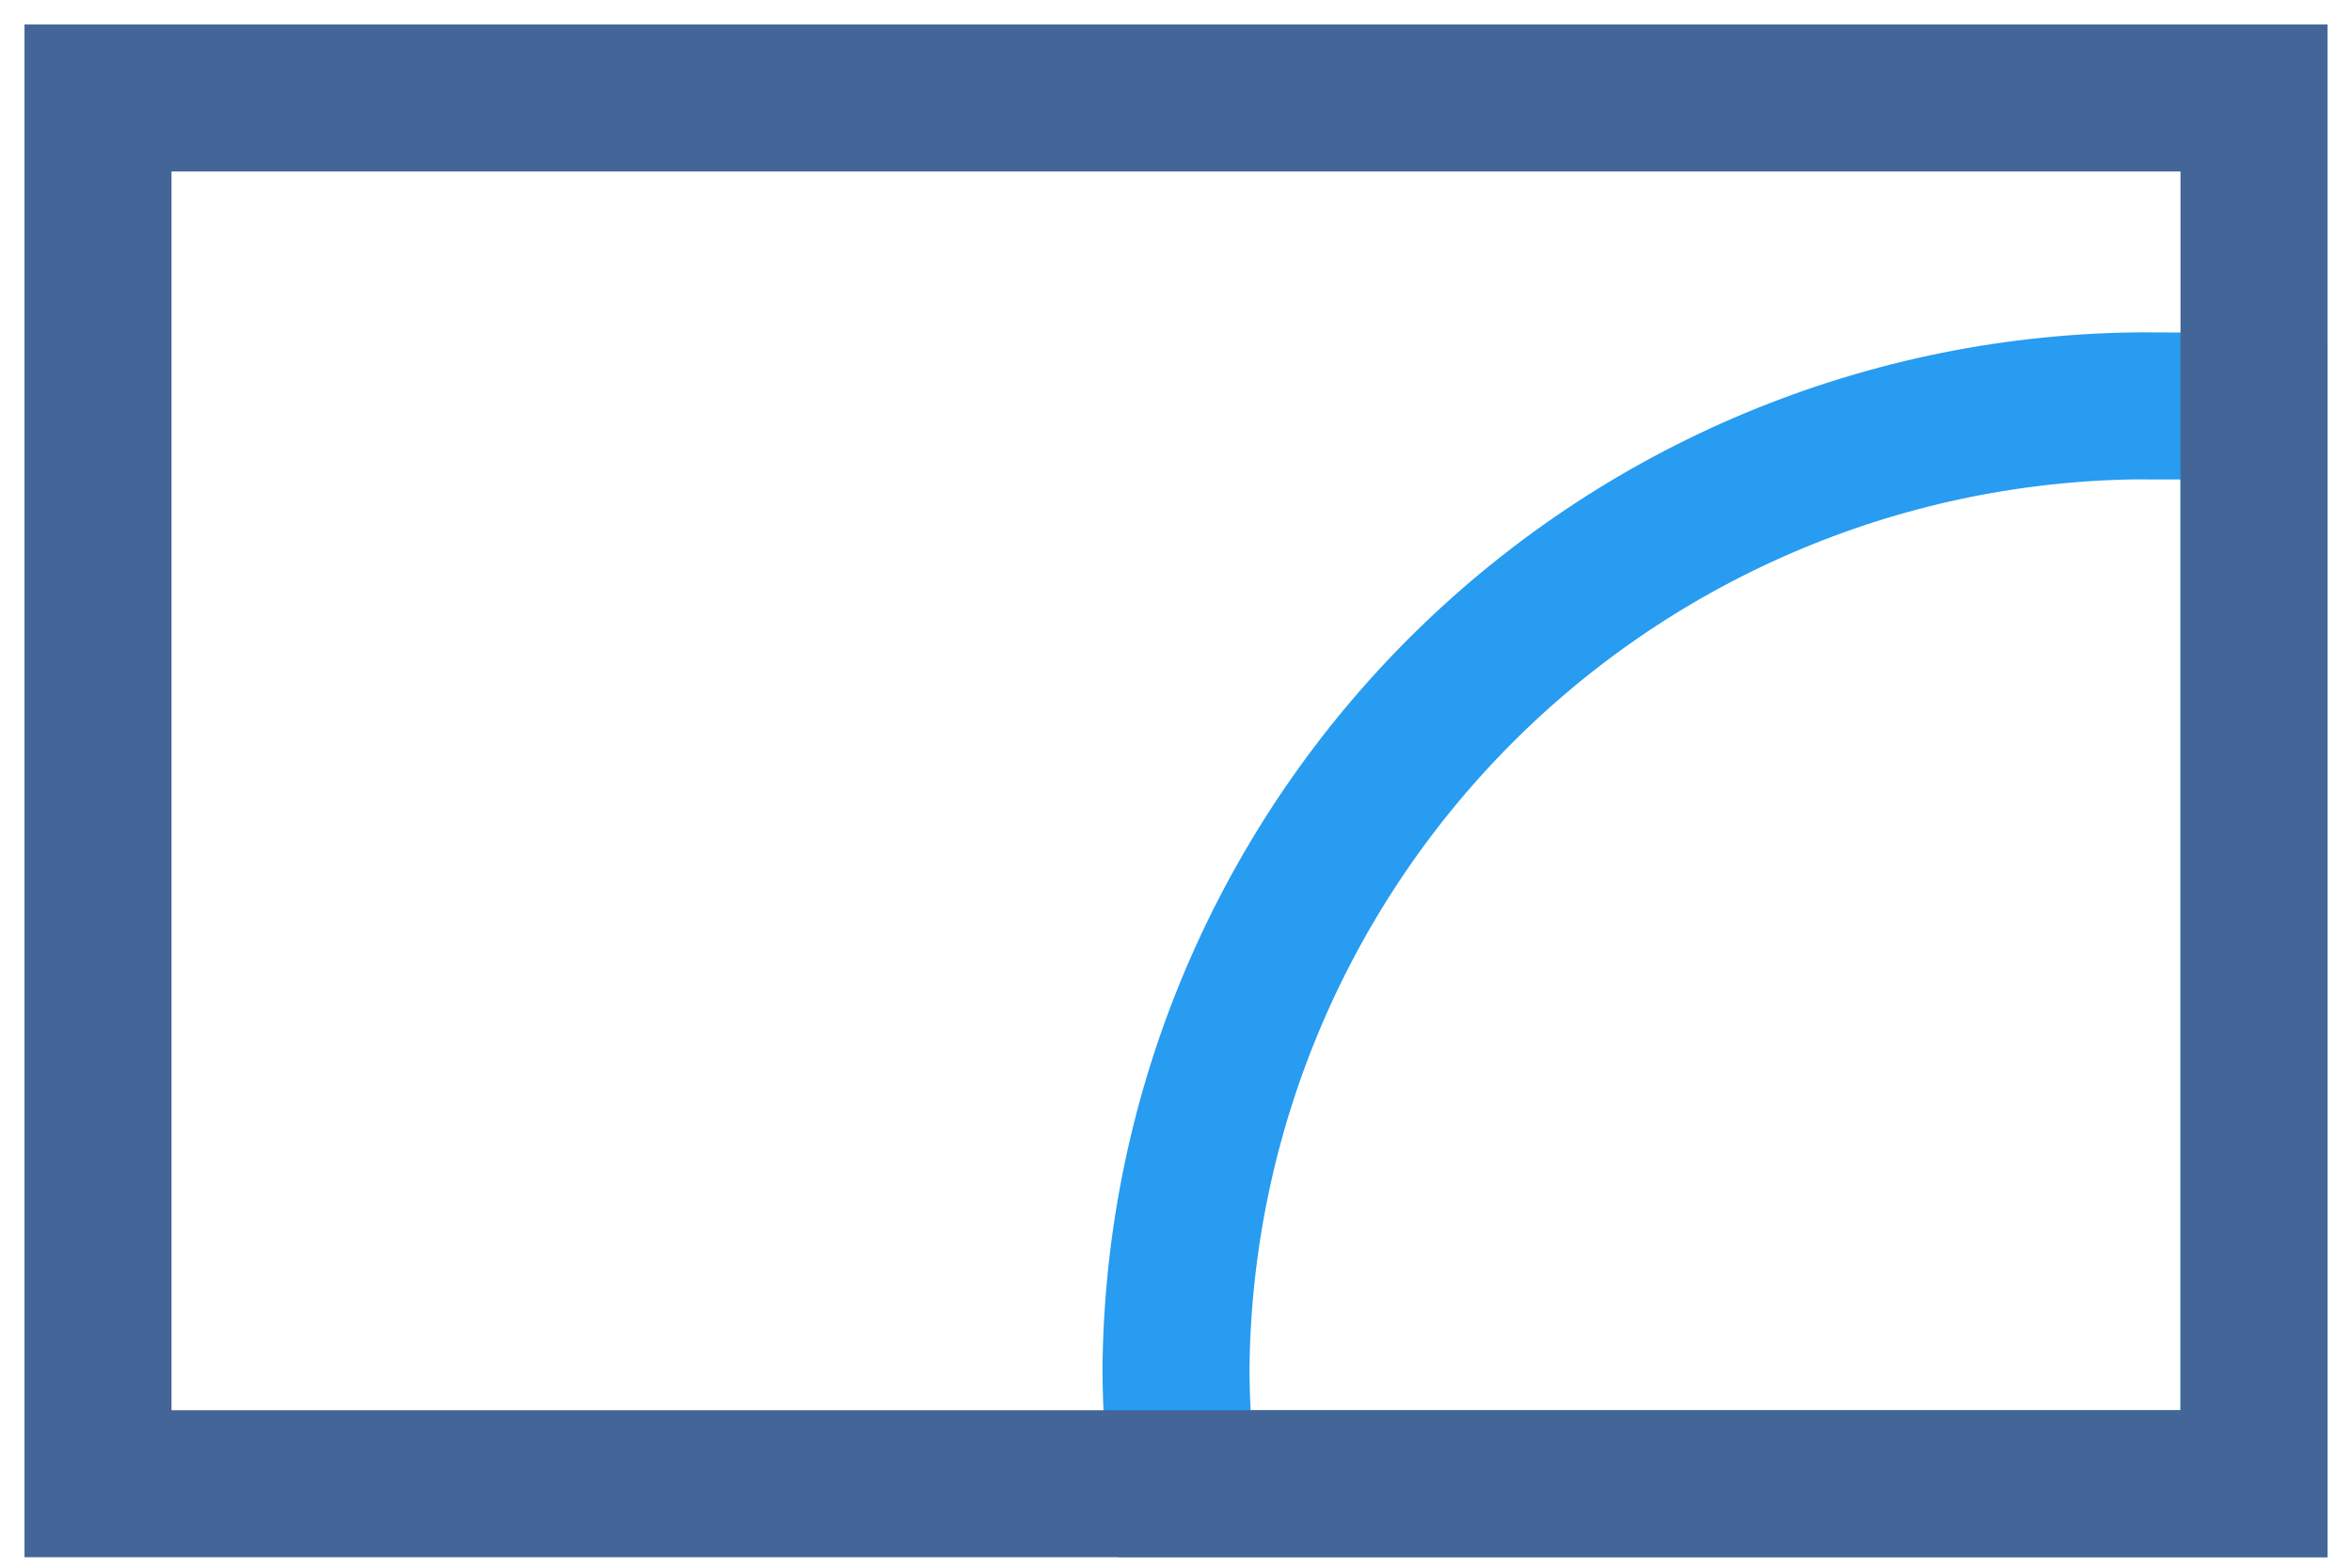 <svg fill="none" height="48" viewBox="0 0 72 48" width="72" xmlns="http://www.w3.org/2000/svg"><g stroke-miterlimit="10" stroke-width="4.5"><path d="m66.054 12.428c.99 0 1.98 0 2.946.141v32.858h-32.776c-.146-1.173-.221-2.354-.224-3.536.038-3.908.846-7.77 2.378-11.366s3.756-6.855 6.546-9.591c2.791-2.736 6.093-4.896 9.719-6.355 3.625-1.46 7.503-2.191 11.411-2.152z" stroke="#279cf1"/><path d="m69 3h-66v42.429h66z" stroke="#436597"/></g></svg>